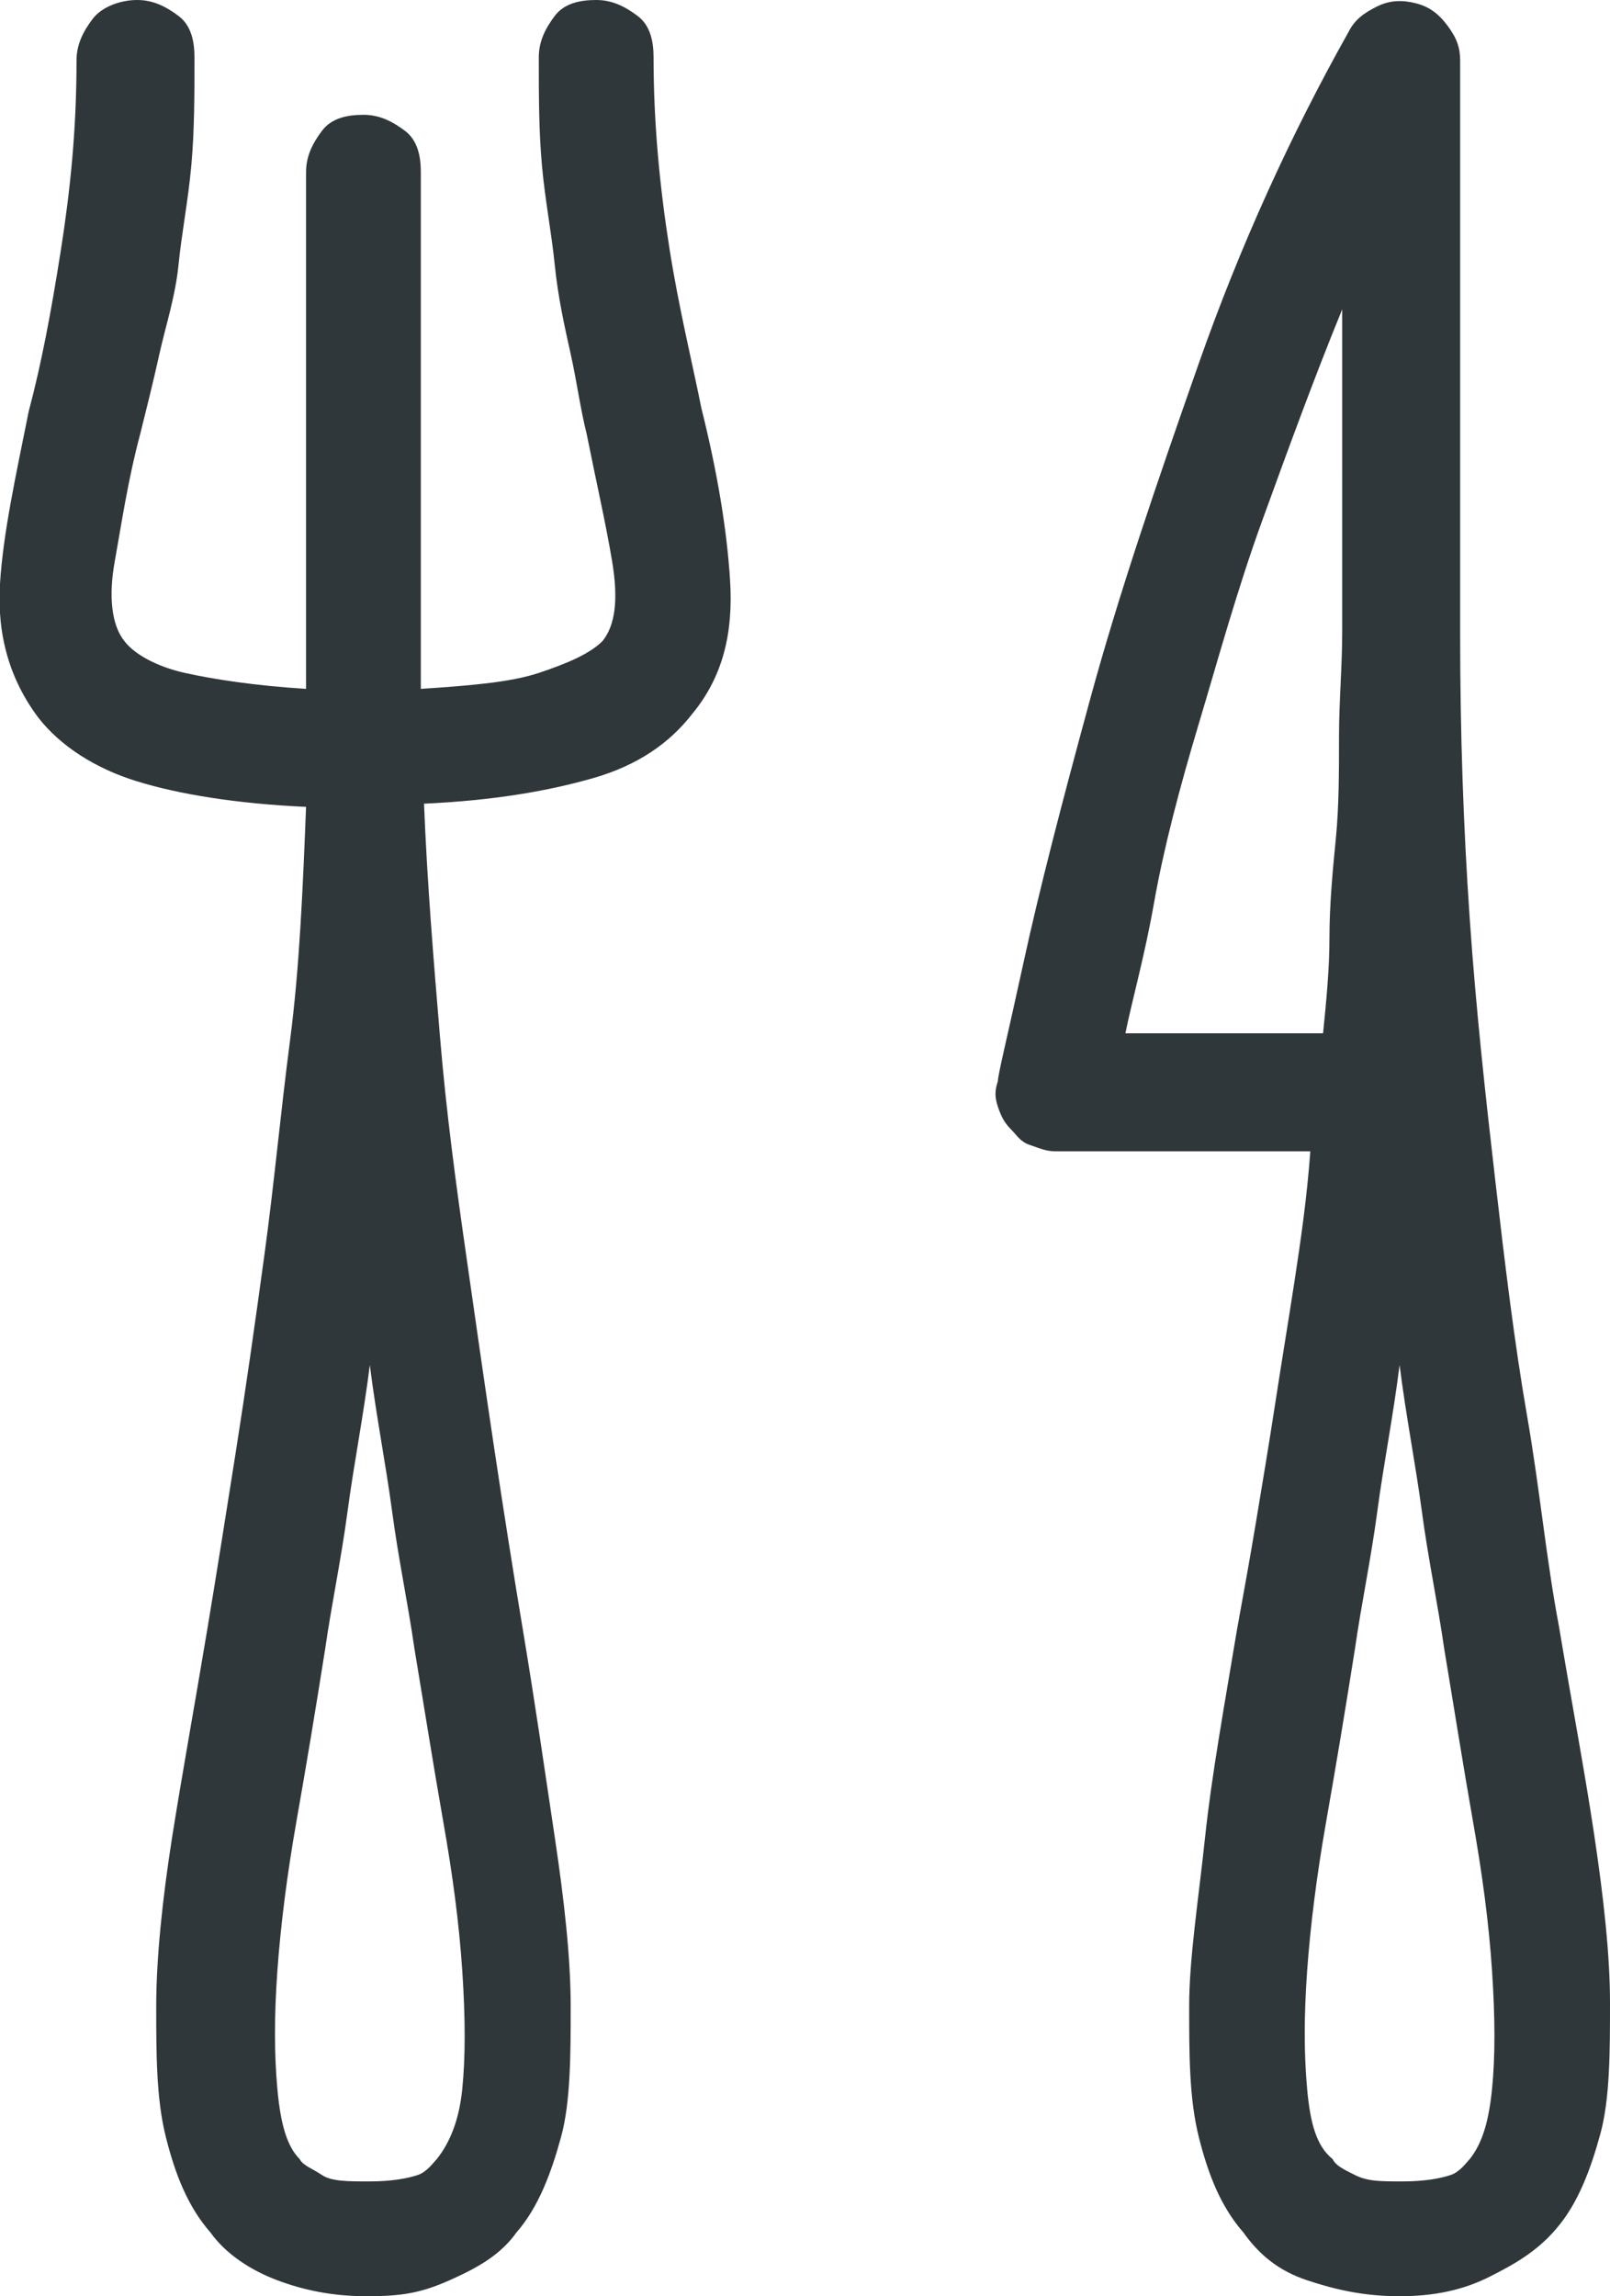 <?xml version="1.0" encoding="UTF-8"?>
<!-- Generator: Adobe Illustrator 23.0.0, SVG Export Plug-In . SVG Version: 6.00 Build 0)  -->
<svg xmlns="http://www.w3.org/2000/svg" xmlns:xlink="http://www.w3.org/1999/xlink" version="1.1" id="Ebene_1" x="0px" y="0px" viewBox="0 0 50.5 72" style="enable-background:new 0 0 50.5 72;" xml:space="preserve">
<style type="text/css">
	.st0{fill:#FFFFFF;}
	.st1{fill:#30373A;}
	.st2{fill:#00BBB4;}
</style>
<g>
	<path class="st1" d="M20.5,1.8c0,2.1,0.2,4.1,0.5,6s0.7,3.5,1,5c0.5,2,0.8,3.8,0.9,5.4s-0.2,3-1.2,4.2c-0.7,0.9-1.7,1.6-3.1,2   s-3.1,0.7-5.3,0.8c0.1,2.5,0.3,4.9,0.5,7.3s0.5,4.6,0.8,6.7s0.6,4.2,0.9,6.2s0.6,3.9,0.9,5.7c0.4,2.4,0.7,4.5,1,6.5   s0.5,3.8,0.5,5.3s0,3-0.3,4.1s-0.7,2.2-1.4,3c-0.5,0.7-1.2,1.1-2.1,1.5S12.6,72,11.5,72s-2-0.2-2.8-0.5S7.1,70.7,6.6,70   c-0.7-0.8-1.1-1.8-1.4-3s-0.3-2.6-0.3-4.1s0.2-3.4,0.5-5.3s0.7-4.1,1.1-6.5c0.3-1.8,0.6-3.7,0.9-5.6s0.6-4,0.9-6.2s0.5-4.4,0.8-6.7   s0.4-4.8,0.5-7.3c-2.2-0.1-4-0.4-5.3-0.8s-2.4-1.1-3.1-2c-0.9-1.2-1.3-2.6-1.2-4.2s0.5-3.4,0.9-5.4c0.4-1.5,0.7-3.1,1-5   s0.5-3.8,0.5-6c0-0.5,0.2-0.9,0.5-1.3S3.8,0,4.3,0c0.5,0,0.9,0.2,1.3,0.5s0.5,0.8,0.5,1.3C6.1,3,6.1,4.1,6,5.2S5.7,7.3,5.6,8.3   S5.2,10.2,5,11.1s-0.4,1.7-0.6,2.5c-0.4,1.5-0.6,2.9-0.8,4s-0.1,2,0.3,2.5c0.3,0.4,1,0.8,1.9,1s2.2,0.4,3.8,0.5c0-0.3,0-0.6,0-0.9   s0-0.6,0-0.9V5.4c0-0.5,0.2-0.9,0.5-1.3s0.8-0.5,1.3-0.5s0.9,0.2,1.3,0.5s0.5,0.8,0.5,1.3v14.4c0,0.3,0,0.6,0,0.9s0,0.6,0,0.9   c1.5-0.1,2.8-0.2,3.7-0.5s1.6-0.6,2-1c0.4-0.5,0.5-1.3,0.3-2.5s-0.5-2.5-0.8-4c-0.2-0.8-0.3-1.6-0.5-2.5s-0.4-1.8-0.5-2.8   s-0.3-2-0.4-3.1S16.9,3,16.9,1.8c0-0.5,0.2-0.9,0.5-1.3S18.2,0,18.7,0s0.9,0.2,1.3,0.5S20.5,1.3,20.5,1.8z M13.7,67.7   c0.4-0.5,0.7-1.2,0.8-2.2s0.1-2.2,0-3.7s-0.3-3-0.6-4.7s-0.6-3.6-0.9-5.4c-0.2-1.4-0.5-2.8-0.7-4.3s-0.5-3-0.7-4.6   c-0.2,1.6-0.5,3.1-0.7,4.6s-0.5,2.9-0.7,4.3c-0.3,1.9-0.6,3.7-0.9,5.4s-0.5,3.3-0.6,4.7s-0.1,2.6,0,3.7s0.3,1.8,0.7,2.2   c0.1,0.2,0.4,0.3,0.7,0.5s0.8,0.2,1.5,0.2s1.2-0.1,1.5-0.2S13.6,67.8,13.7,67.7z M48.9,51c0.4,2.4,0.8,4.5,1.1,6.5s0.5,3.8,0.5,5.3   s0,3-0.3,4.1s-0.7,2.2-1.4,3c-0.6,0.7-1.3,1.1-2.1,1.5S45,72,43.9,72s-2-0.2-2.9-0.5S39.5,70.7,39,70c-0.7-0.8-1.1-1.8-1.4-3   s-0.3-2.6-0.3-4.1s0.3-3.4,0.5-5.3s0.6-4.1,1-6.5c0.2-1.1,0.4-2.2,0.6-3.4s0.4-2.4,0.6-3.7s0.4-2.5,0.6-3.8s0.4-2.7,0.5-4.1h-8   c-0.3,0-0.5-0.1-0.8-0.2s-0.4-0.3-0.6-0.5c-0.2-0.2-0.3-0.4-0.4-0.7s-0.1-0.5,0-0.8c0-0.2,0.3-1.4,0.8-3.7s1.2-5,2.1-8.3   s2.1-6.8,3.4-10.5s2.9-7.2,4.7-10.4c0.2-0.4,0.5-0.6,0.9-0.8S44,0,44.4,0.1c0.4,0.1,0.7,0.3,1,0.7s0.4,0.7,0.4,1.1v18   c0,3.1,0.1,6,0.3,8.9s0.5,5.6,0.8,8.2s0.6,5.1,1,7.4S48.5,48.9,48.9,51z M35.3,32.4h6.2c0.1-1,0.2-2,0.2-3s0.1-2.1,0.2-3.1   s0.1-2.1,0.1-3.2s0.1-2.2,0.1-3.3V9.7c-0.9,2.2-1.7,4.4-2.5,6.6s-1.4,4.4-2,6.4s-1.1,3.9-1.4,5.6S35.5,31.4,35.3,32.4z M46.1,67.7   c0.4-0.5,0.6-1.2,0.7-2.2s0.1-2.2,0-3.7s-0.3-3-0.6-4.7s-0.6-3.6-0.9-5.4c-0.2-1.4-0.5-2.8-0.7-4.3s-0.5-3-0.7-4.6   c-0.2,1.6-0.5,3.1-0.7,4.6s-0.5,2.9-0.7,4.3c-0.3,1.9-0.6,3.7-0.9,5.4s-0.5,3.3-0.6,4.7s-0.1,2.6,0,3.7s0.3,1.8,0.8,2.2   c0.1,0.2,0.3,0.3,0.7,0.5s0.8,0.2,1.5,0.2s1.2-0.1,1.5-0.2S46,67.8,46.1,67.7z"></path>
</g>
</svg>
